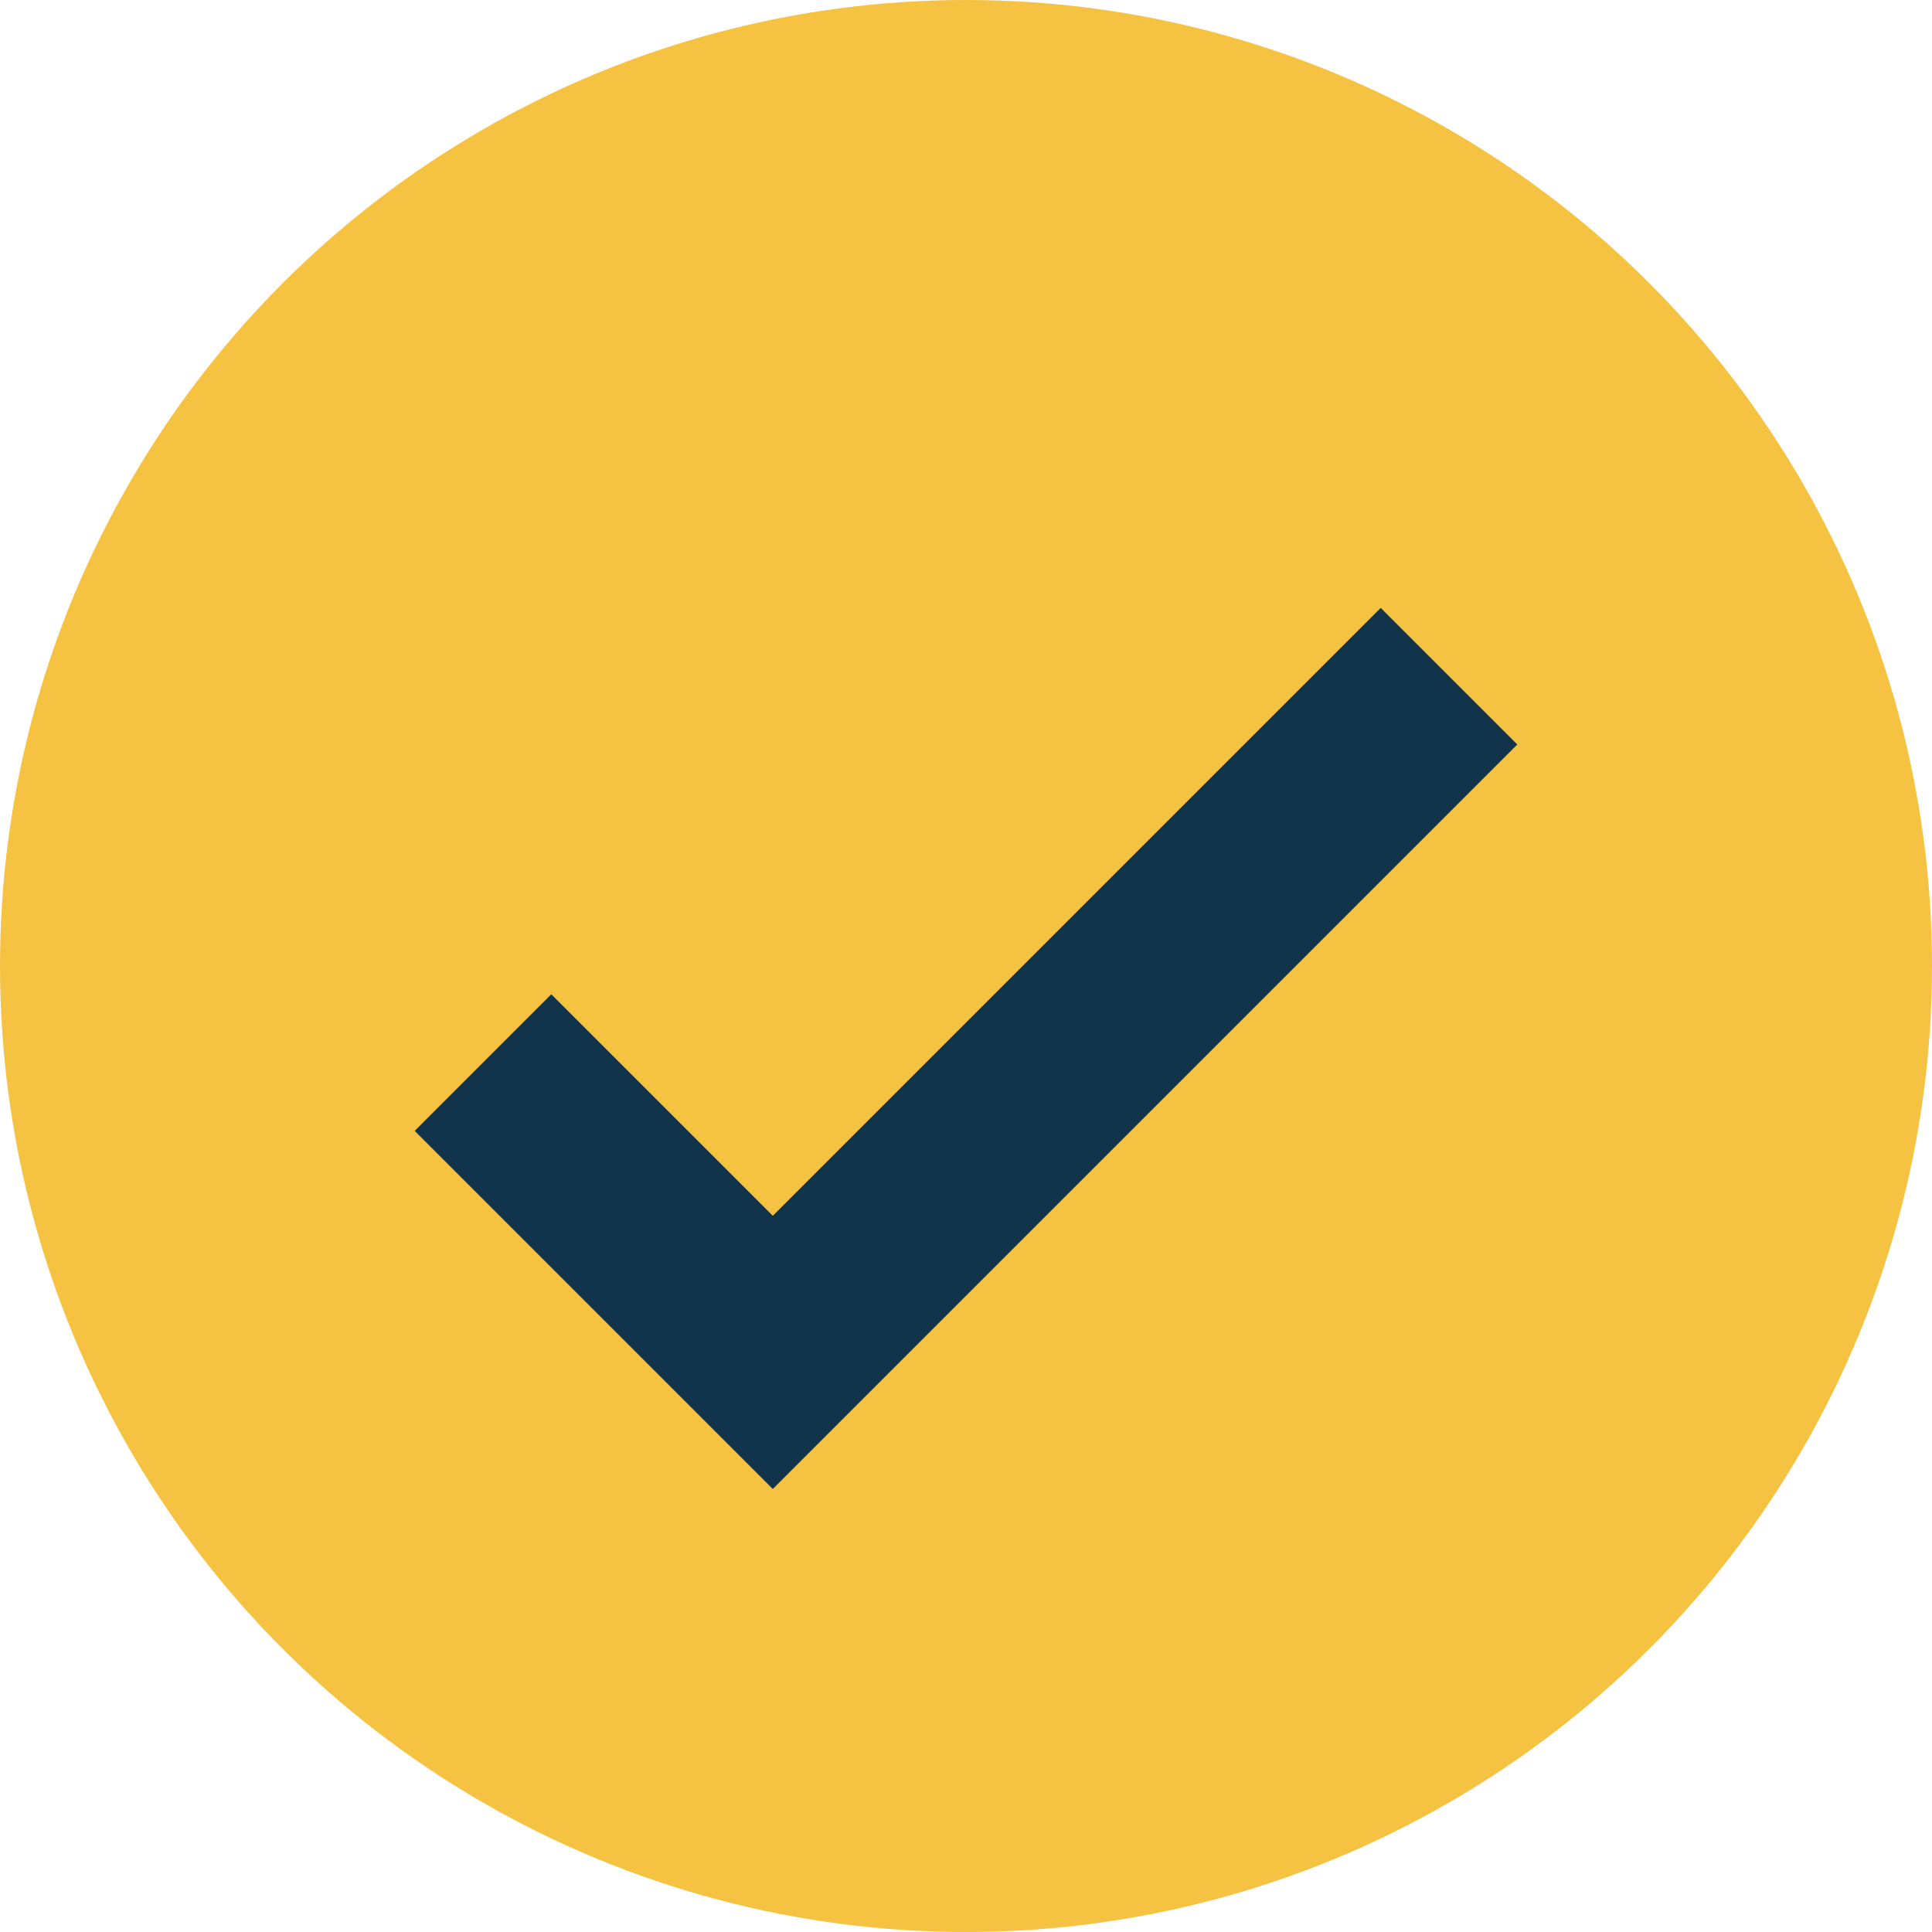 <?xml version="1.0" encoding="UTF-8"?>
<svg xmlns="http://www.w3.org/2000/svg" width="20" height="20" viewBox="0 0 20 20"><circle cx="10" cy="10" r="10" fill="#F5C242"/><path d="M5 11l3 3 7-7" stroke="#11344A" stroke-width="2" fill="none"/></svg>